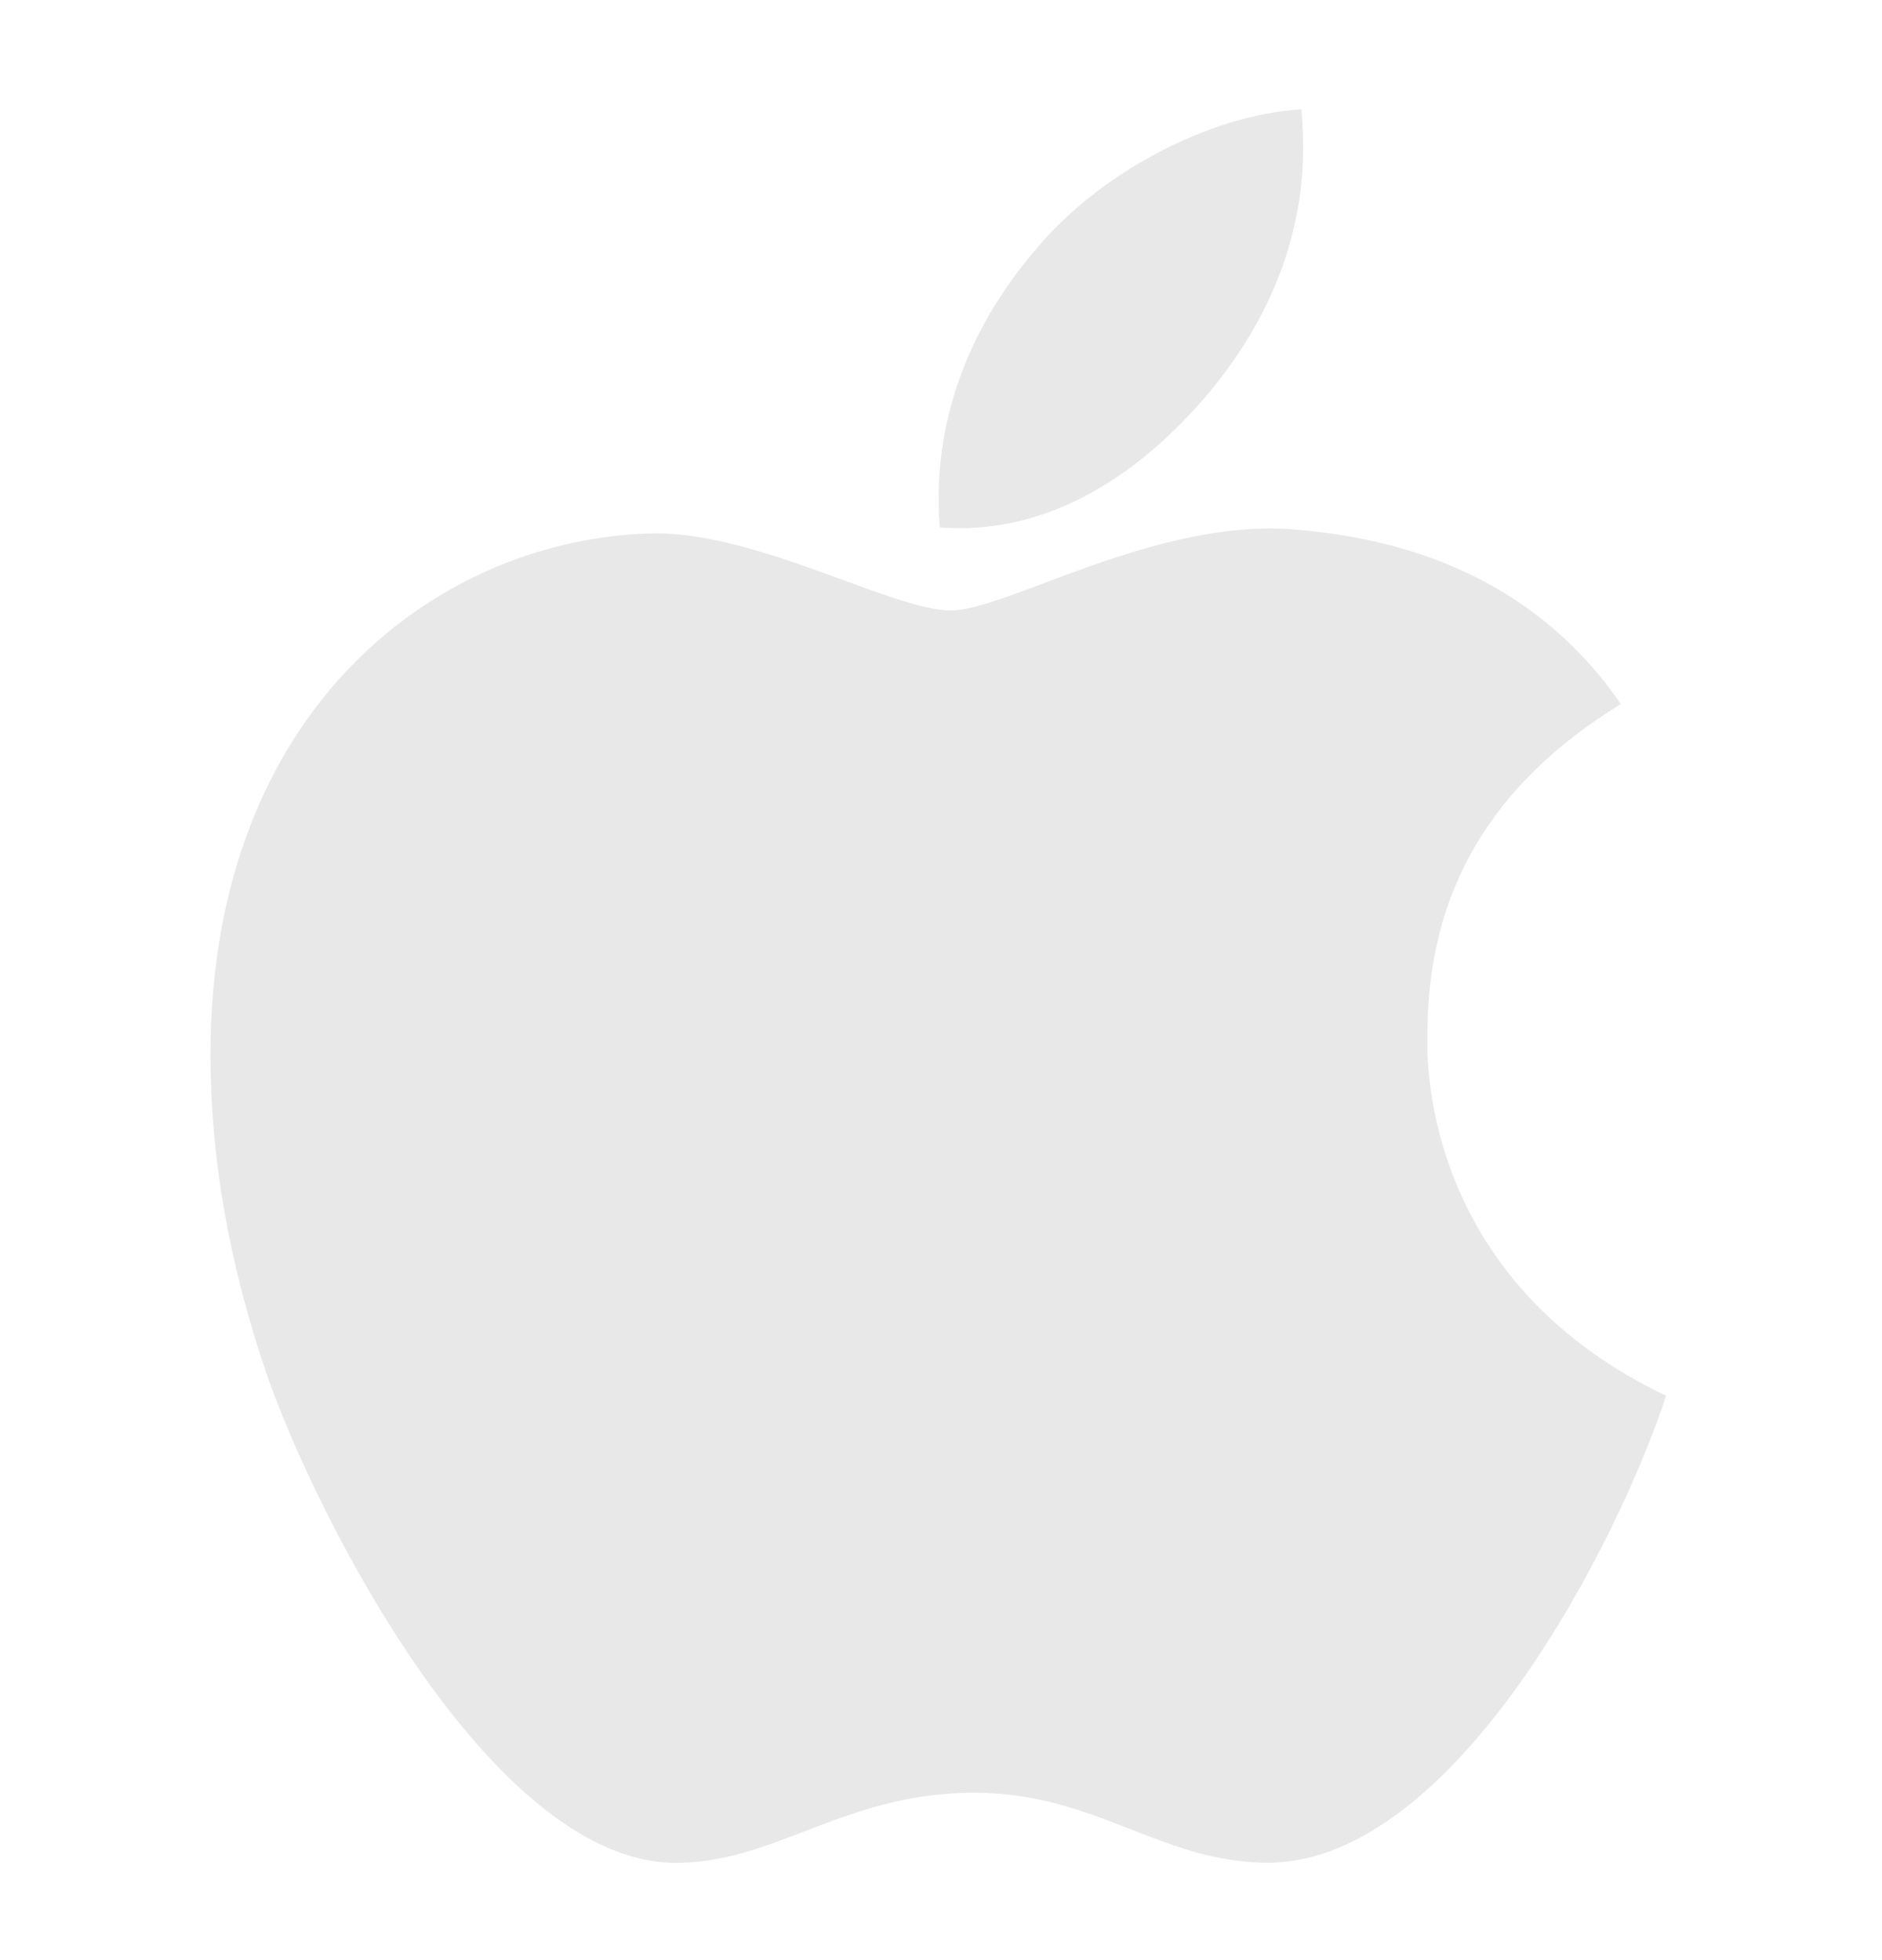 <svg width="24" height="25" viewBox="0 0 24 25" fill="none" xmlns="http://www.w3.org/2000/svg">
<path d="M18.204 13.213C18.194 11.381 19.013 9.998 20.67 8.979C19.742 7.636 18.342 6.897 16.492 6.752C14.742 6.612 12.828 7.786 12.128 7.786C11.388 7.786 9.692 6.802 8.36 6.802C5.608 6.847 2.684 9.024 2.684 13.453C2.684 14.761 2.92 16.113 3.394 17.507C4.025 19.34 6.303 23.834 8.681 23.759C9.923 23.729 10.801 22.865 12.419 22.865C13.987 22.865 14.801 23.759 16.187 23.759C18.584 23.724 20.645 19.639 21.247 17.802C18.031 16.269 18.204 13.308 18.204 13.213ZM15.412 5.015C16.759 3.397 16.636 1.924 16.596 1.395C15.408 1.464 14.031 2.213 13.247 3.137C12.384 4.126 11.876 5.349 11.985 6.727C13.272 6.827 14.446 6.158 15.412 5.015Z" fill="#E8E8E8"/>
</svg>
